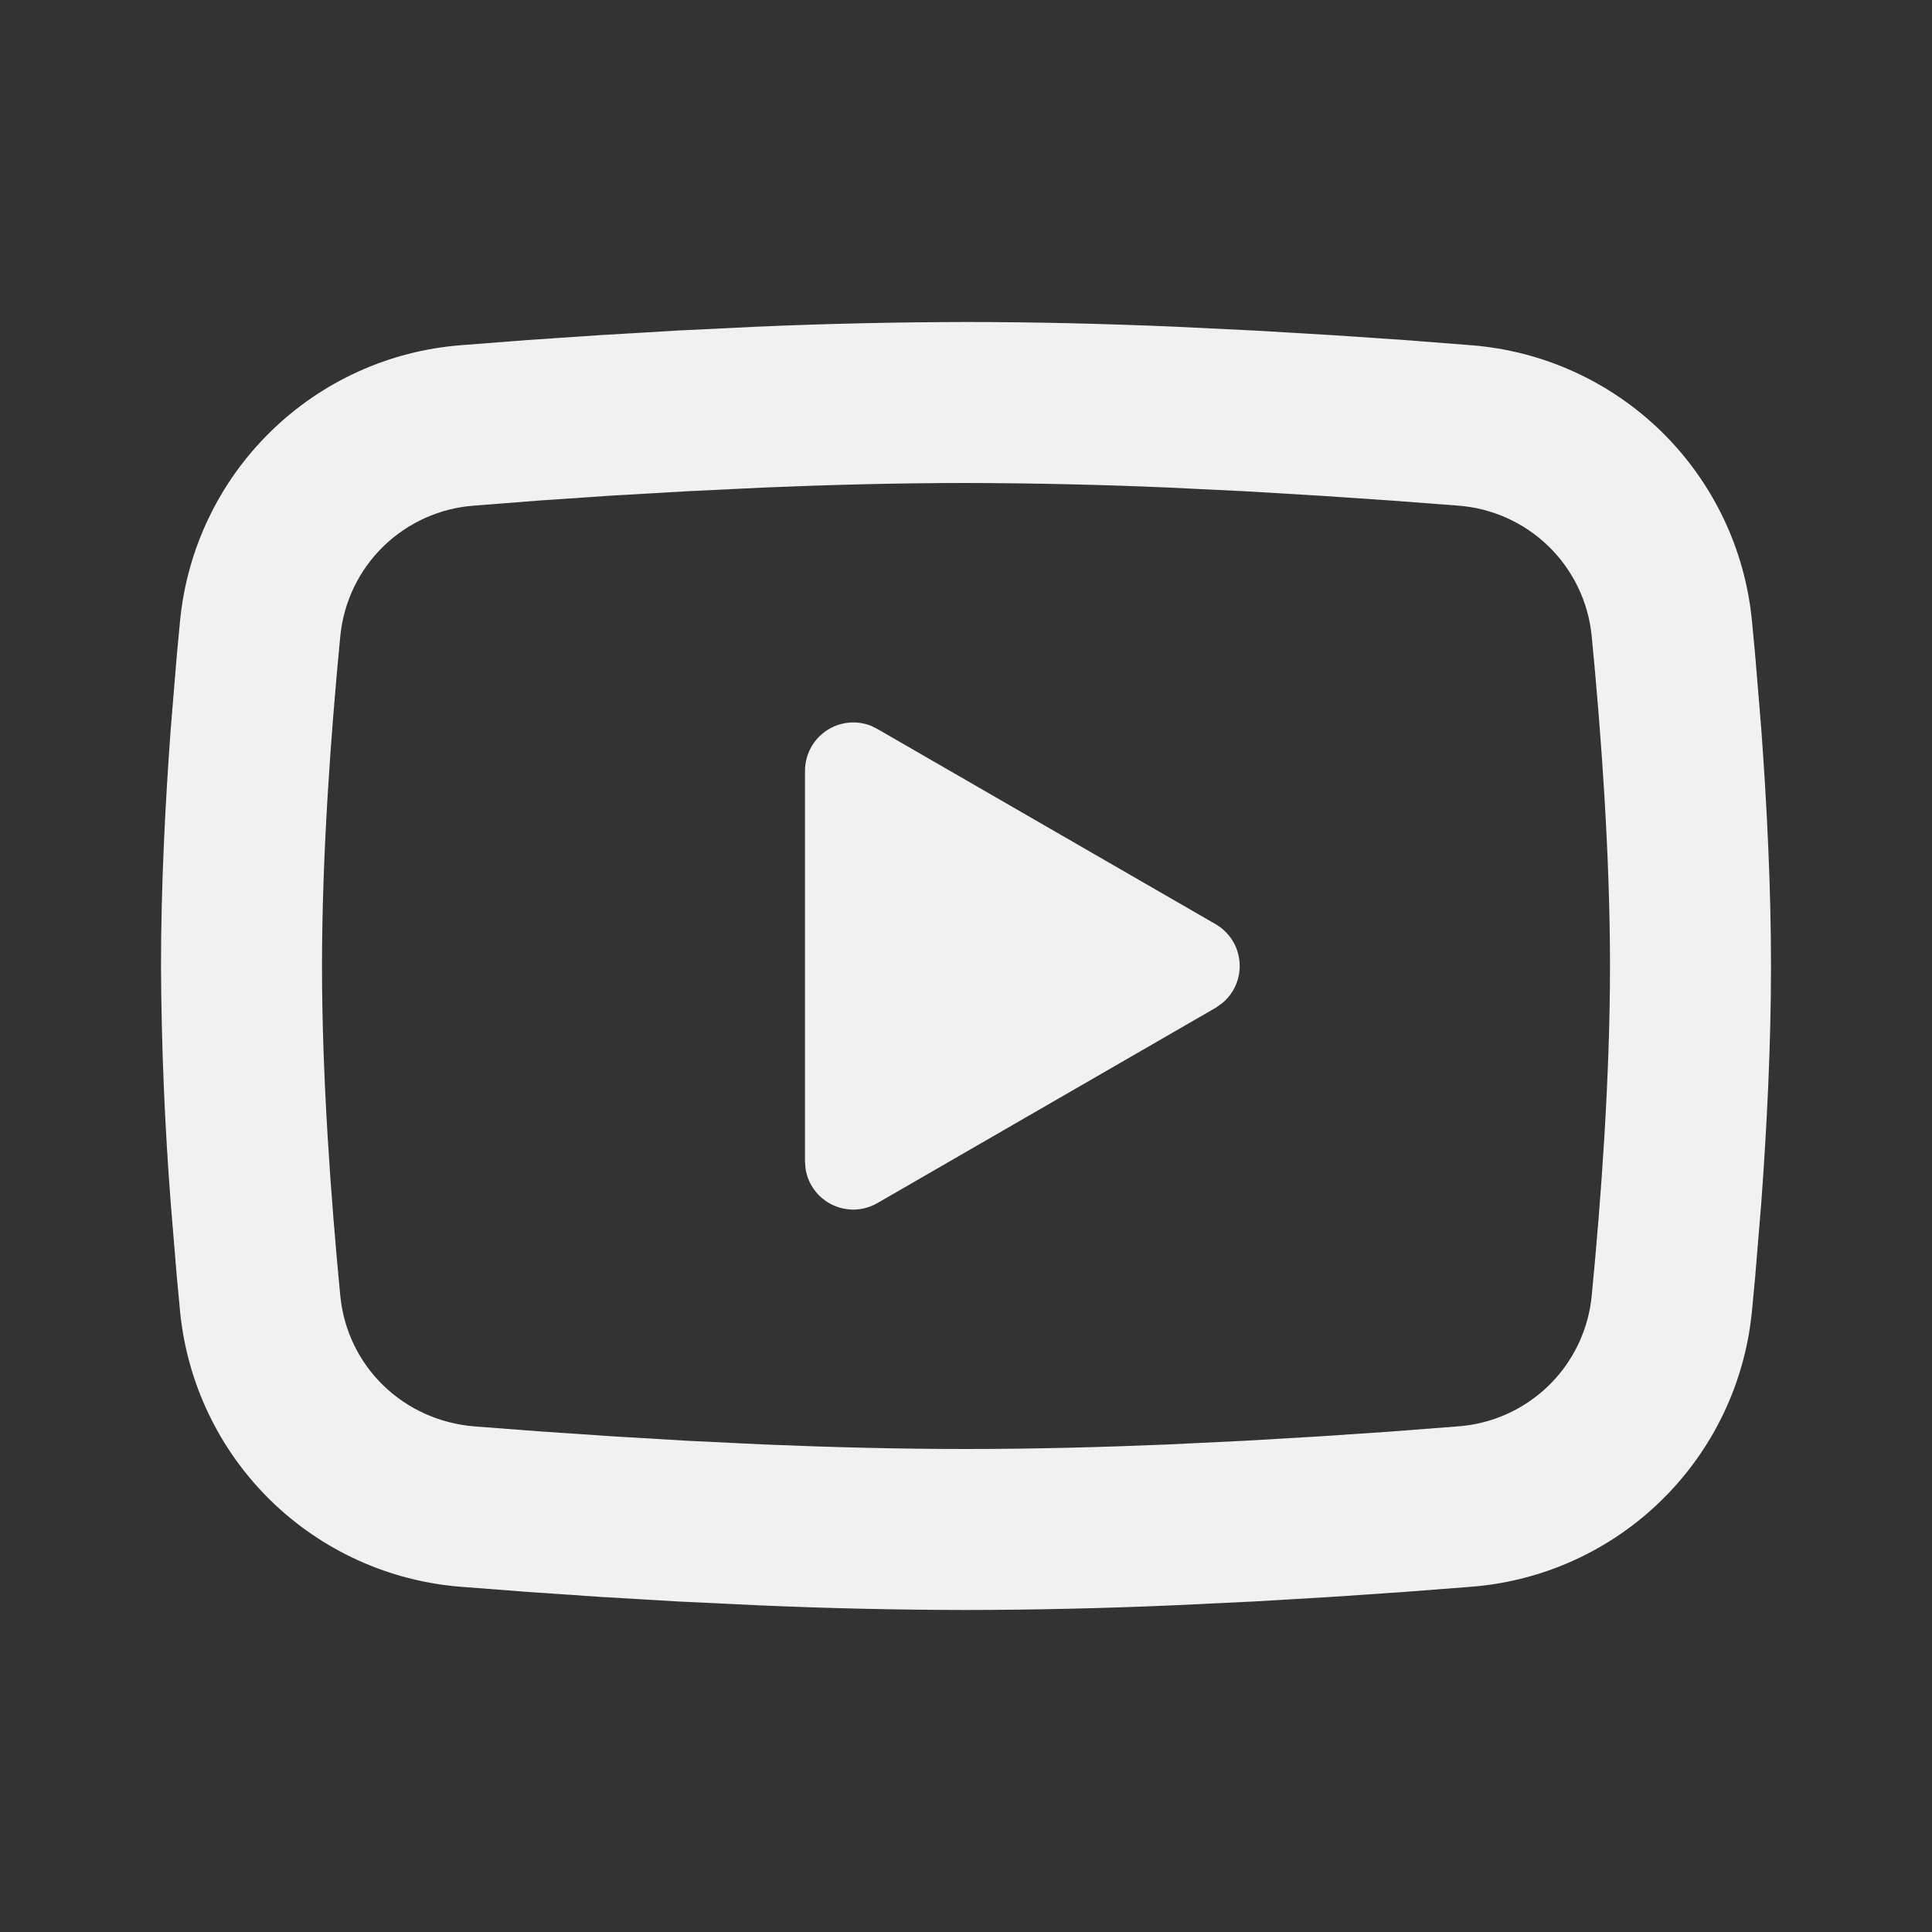 <svg width="30" height="30" viewBox="0 0 30 30" fill="none" xmlns="http://www.w3.org/2000/svg">
<rect x="0" y="0" width="30" height="30" fill="#333333" stroke="none"/>
<path d="M15 5C16.069 5 17.165 5.027 18.227 5.072L19.483 5.133L20.684 5.204L21.809 5.28L22.836 5.36C23.951 5.445 25.001 5.921 25.8 6.703C26.599 7.486 27.096 8.525 27.204 9.639L27.254 10.17L27.348 11.307C27.435 12.486 27.5 13.771 27.5 15C27.5 16.229 27.435 17.514 27.348 18.692L27.254 19.83L27.204 20.361C27.096 21.475 26.599 22.514 25.799 23.297C25 24.08 23.951 24.555 22.835 24.64L21.81 24.719L20.685 24.796L19.483 24.867L18.227 24.927C17.152 24.974 16.076 24.998 15 25C13.924 24.998 12.848 24.974 11.773 24.927L10.518 24.867L9.316 24.796L8.191 24.719L7.164 24.64C6.049 24.555 4.999 24.079 4.2 23.297C3.401 22.514 2.904 21.474 2.796 20.361L2.746 19.83L2.652 18.692C2.557 17.464 2.506 16.232 2.5 15C2.5 13.771 2.565 12.486 2.652 11.307L2.746 10.17L2.796 9.639C2.904 8.526 3.401 7.486 4.2 6.704C4.998 5.921 6.047 5.445 7.162 5.36L8.189 5.28L9.314 5.204L10.516 5.133L11.771 5.072C12.847 5.026 13.923 5.002 15 5ZM15 7.5C13.969 7.5 12.908 7.527 11.875 7.57L10.652 7.629L9.479 7.697L8.376 7.772L7.366 7.851C6.835 7.888 6.335 8.113 5.953 8.484C5.572 8.856 5.335 9.35 5.284 9.88C5.138 11.391 5 13.273 5 15C5 16.727 5.138 18.609 5.284 20.12C5.39 21.21 6.255 22.058 7.366 22.149L8.376 22.226L9.479 22.301L10.652 22.371L11.875 22.43C12.908 22.473 13.969 22.5 15 22.5C16.031 22.5 17.093 22.473 18.125 22.43L19.348 22.371L20.521 22.302L21.624 22.227L22.634 22.149C23.165 22.112 23.665 21.887 24.047 21.516C24.428 21.145 24.665 20.65 24.716 20.12C24.863 18.609 25 16.727 25 15C25 13.273 24.863 11.391 24.716 9.88C24.665 9.35 24.428 8.856 24.047 8.484C23.665 8.113 23.165 7.888 22.634 7.851L21.624 7.774L20.521 7.699L19.348 7.629L18.125 7.57C17.084 7.525 16.042 7.502 15 7.5ZM12.5 11.969C12.5 11.847 12.53 11.726 12.587 11.618C12.644 11.51 12.726 11.418 12.827 11.349C12.928 11.28 13.044 11.237 13.166 11.223C13.287 11.209 13.41 11.225 13.524 11.27L13.625 11.32L18.875 14.35C18.98 14.41 19.068 14.495 19.133 14.597C19.198 14.699 19.237 14.815 19.247 14.935C19.258 15.055 19.239 15.176 19.193 15.287C19.146 15.399 19.074 15.498 18.981 15.575L18.875 15.65L13.625 18.681C13.519 18.742 13.4 18.777 13.278 18.782C13.156 18.786 13.034 18.761 12.924 18.708C12.814 18.655 12.718 18.576 12.646 18.478C12.573 18.379 12.526 18.265 12.508 18.144L12.5 18.031V11.969Z" fill="#F1F1F1"/>
</svg>
